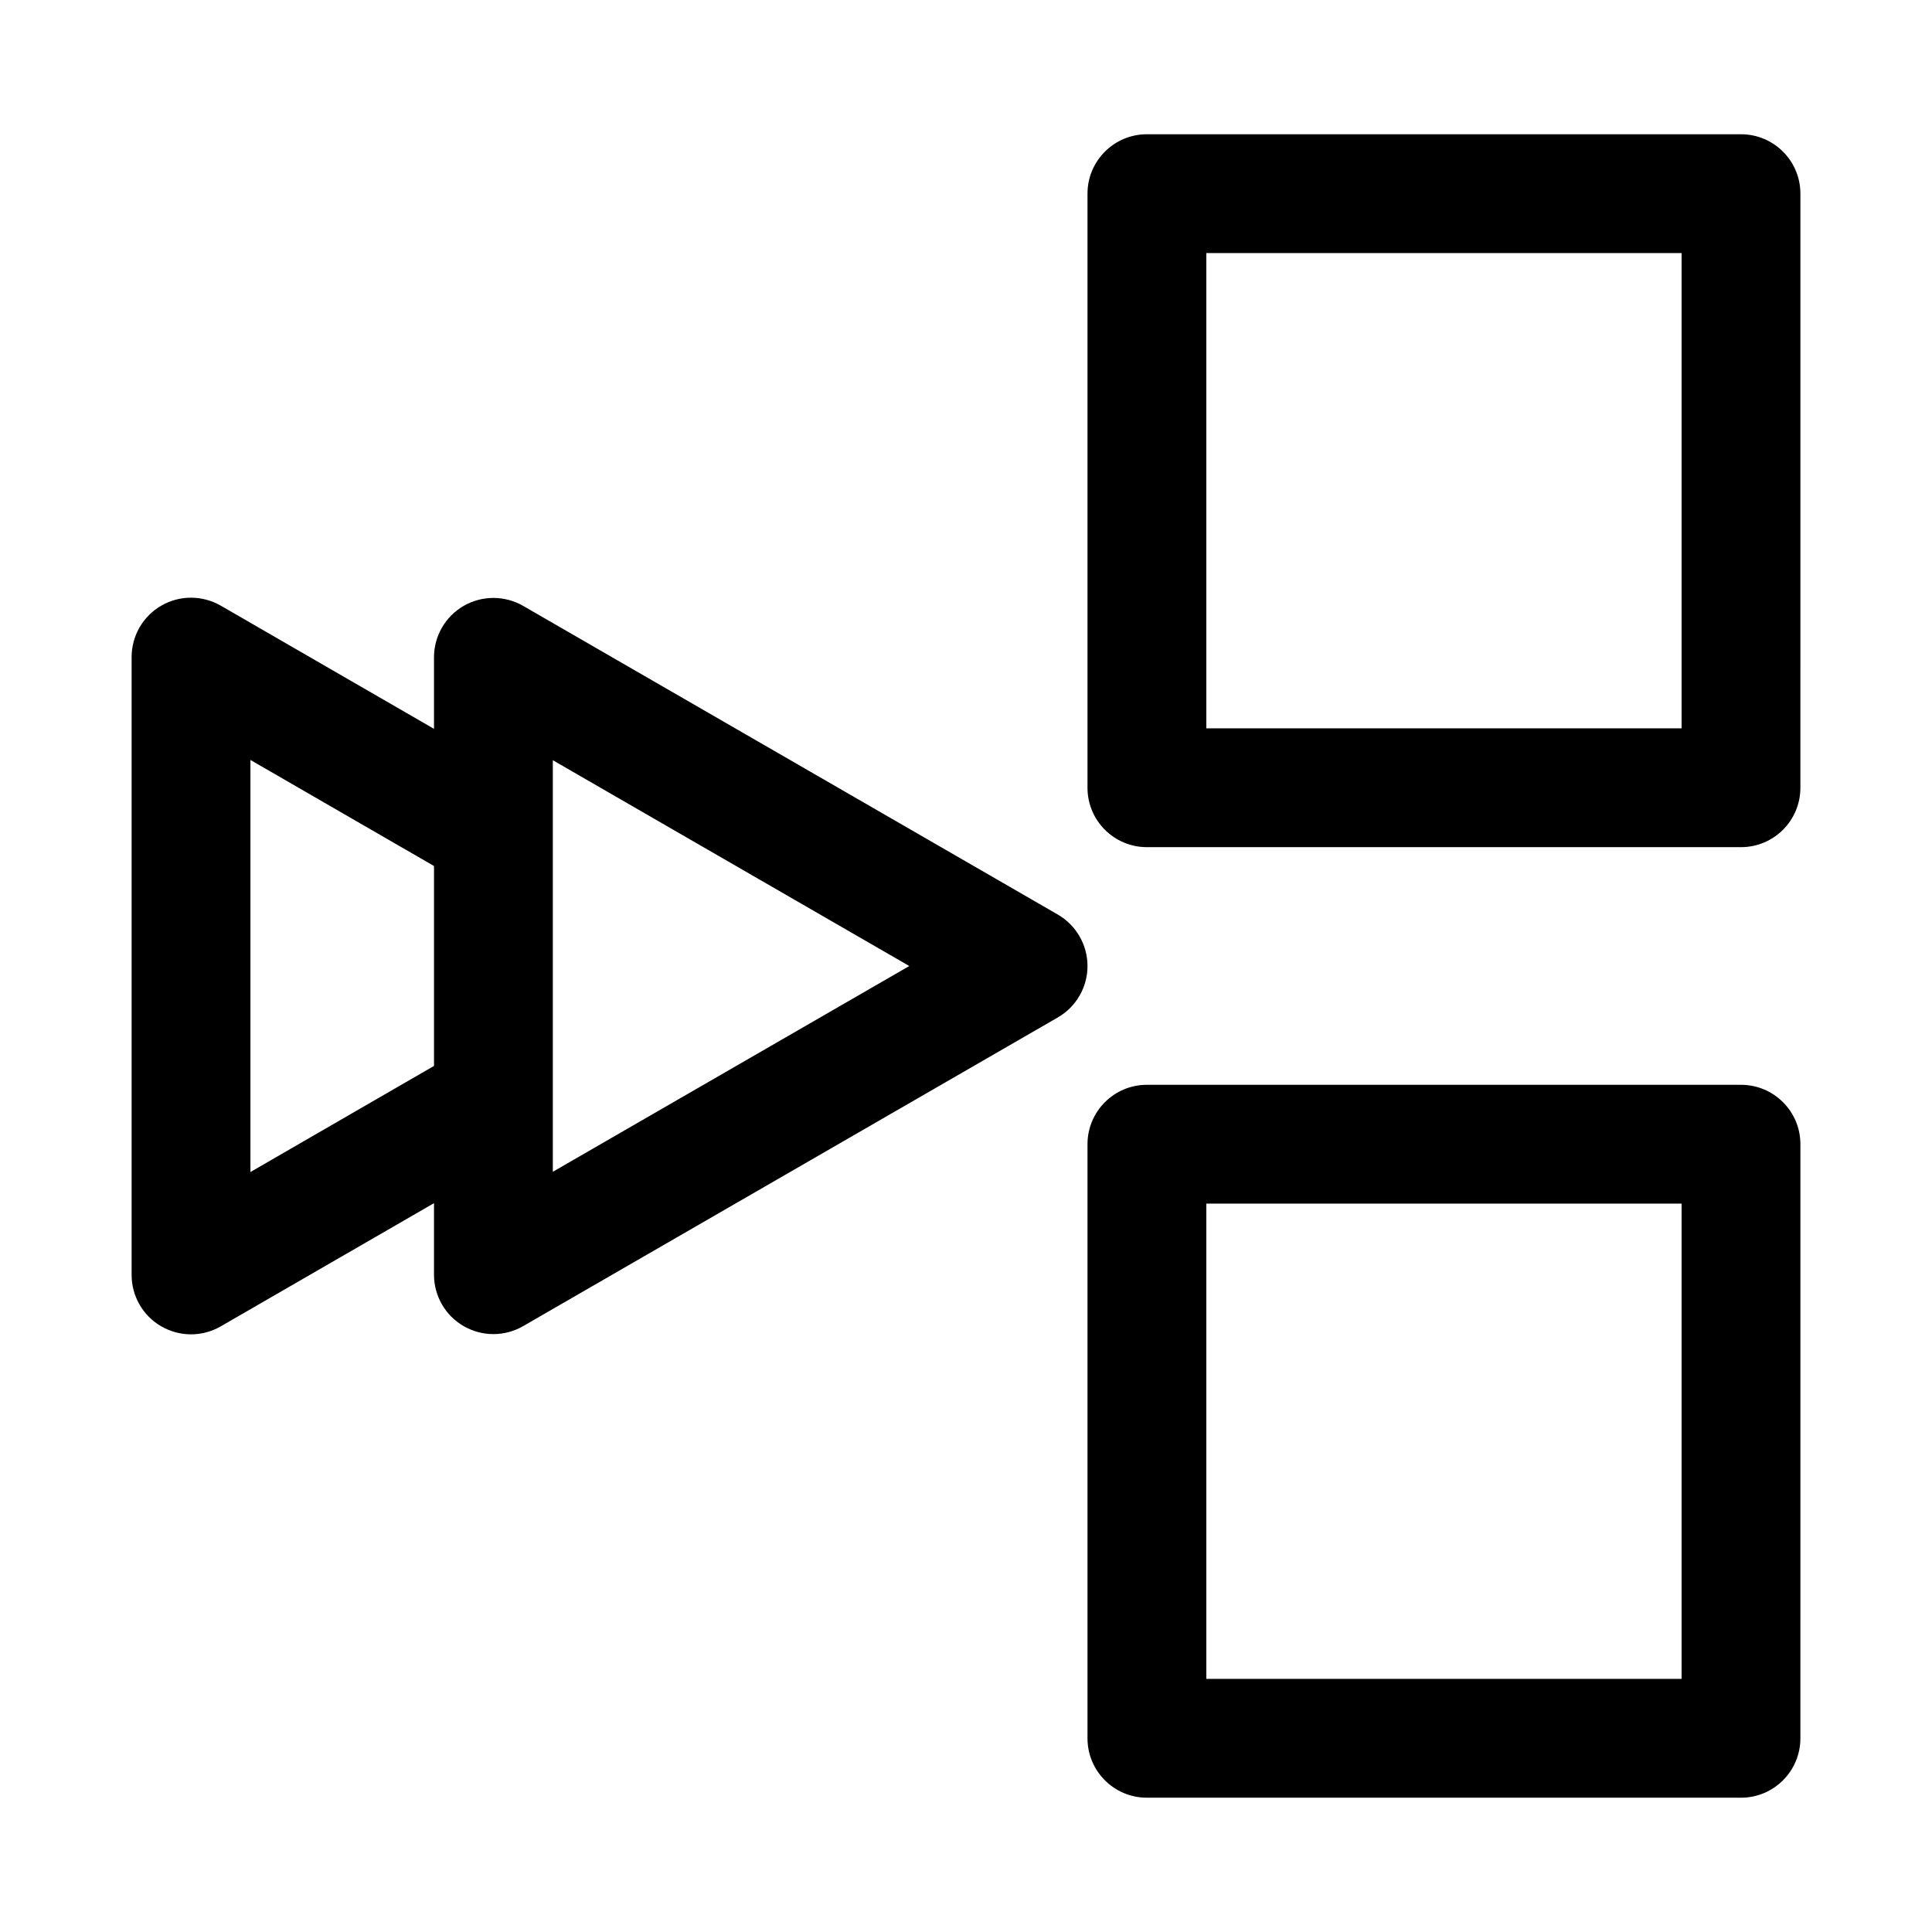 <?xml version="1.0" encoding="UTF-8"?>
<!-- Uploaded to: SVG Repo, www.svgrepo.com, Generator: SVG Repo Mixer Tools -->
<svg fill="#000000" width="800px" height="800px" version="1.1" viewBox="144 144 512 512" xmlns="http://www.w3.org/2000/svg">
 <path d="m605.38 179.58h-157.44c-8.691 0-15.742 7.039-15.742 15.742v157.44c0 8.707 7.055 15.742 15.742 15.742h157.44c8.691 0 15.742-7.039 15.742-15.742l0.004-157.44c0-8.703-7.055-15.742-15.746-15.742zm-15.742 157.44h-125.95v-125.95h125.95zm15.742 94.465h-157.44c-8.691 0-15.742 7.039-15.742 15.742v157.44c0 8.707 7.055 15.742 15.742 15.742h157.44c8.691 0 15.742-7.039 15.742-15.742l0.004-157.44c0-8.707-7.055-15.742-15.746-15.742zm-15.742 157.44h-125.95v-125.95h125.95zm-165.31-202.56-141.7-81.805c-4.879-2.801-10.863-2.801-15.742 0-4.879 2.816-7.871 8.016-7.871 13.633v18.957l-56.52-32.652c-4.863-2.785-10.863-2.816-15.742 0s-7.871 8.016-7.871 13.633v163.74c0 5.621 2.992 10.832 7.871 13.633 2.441 1.402 5.164 2.109 7.871 2.109 2.723 0 5.449-0.707 7.871-2.109l56.52-32.652v18.957c0 5.621 2.992 10.832 7.871 13.633 2.441 1.402 5.148 2.109 7.871 2.109 2.723 0 5.434-0.707 7.871-2.109l141.7-81.805c4.879-2.816 7.871-8.016 7.871-13.633 0-5.621-3.008-10.816-7.871-13.637zm-213.96 68.234v-109.2l48.648 28.102v52.98zm80.137-0.062v-109.07l94.465 54.539z"/>
</svg>